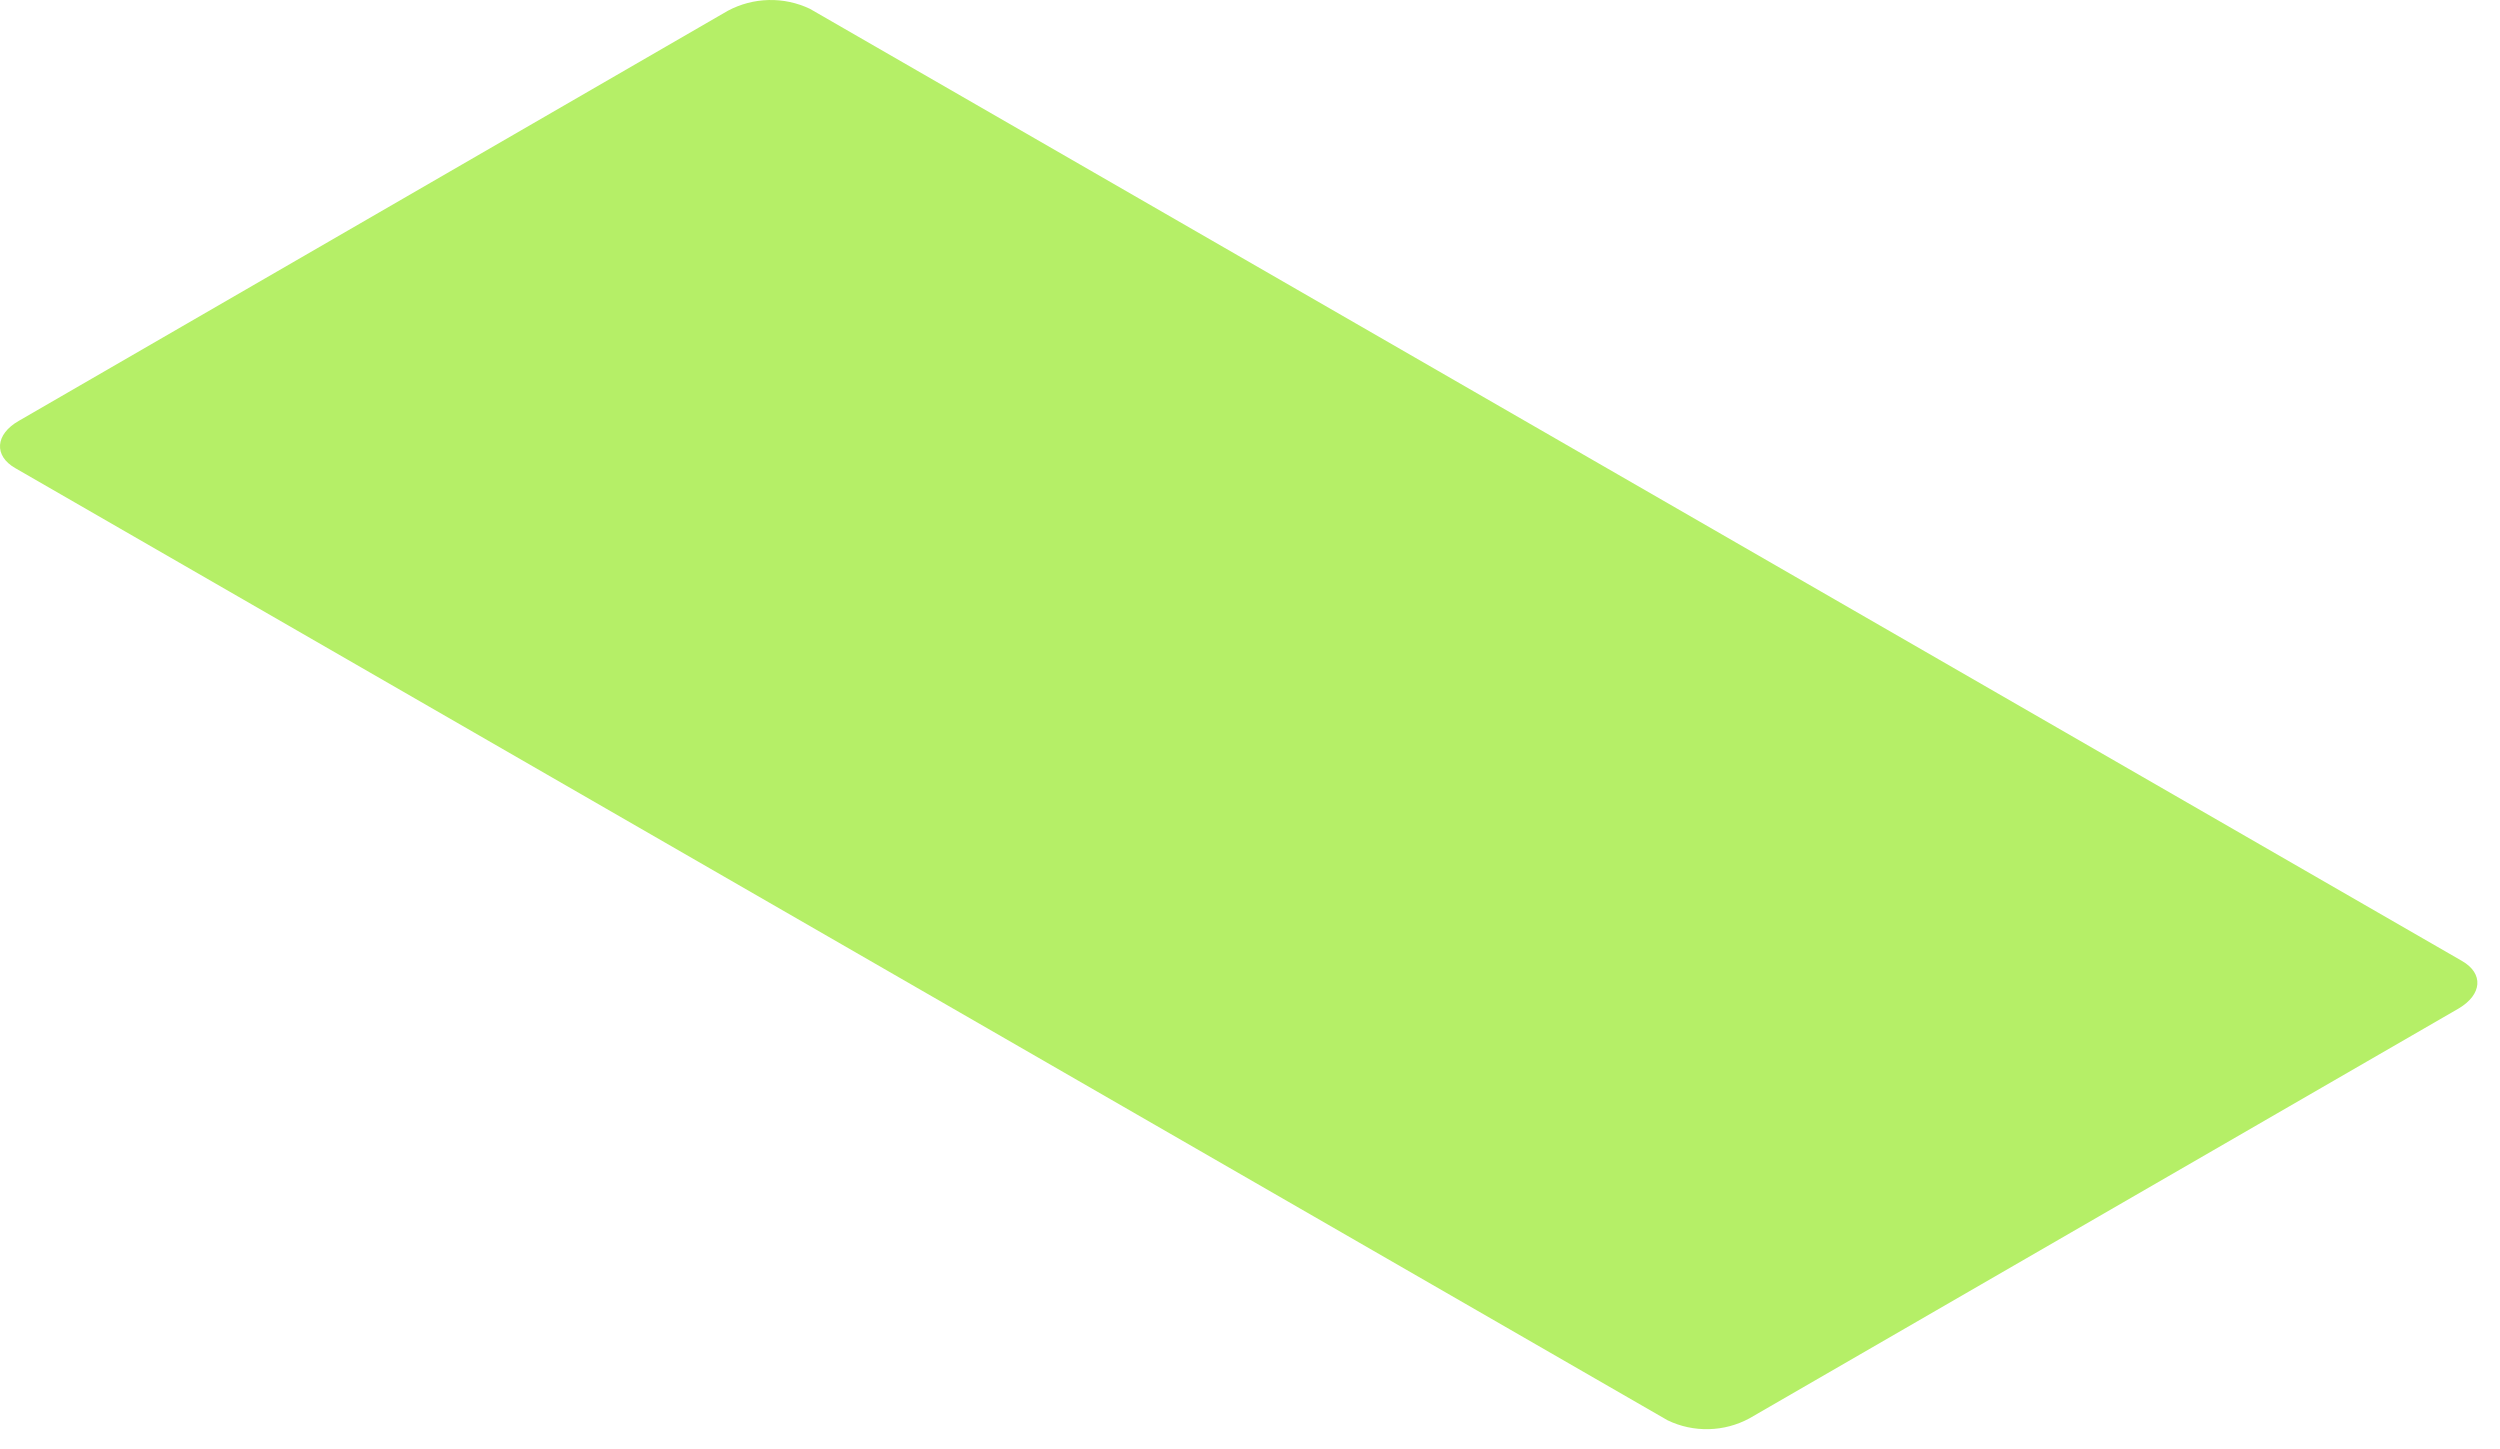 <?xml version="1.0" encoding="utf-8"?>
<svg xmlns="http://www.w3.org/2000/svg" fill="none" height="100%" overflow="visible" preserveAspectRatio="none" style="display: block;" viewBox="0 0 88 51" width="100%">
<path d="M86.661 33.825L28.508 0.31C28.055 0.095 27.558 -0.011 27.056 0.001C26.555 0.013 26.063 0.142 25.62 0.379L0.662 14.814C-0.171 15.288 -0.225 16.044 0.539 16.479L58.7 49.995C59.151 50.212 59.648 50.319 60.148 50.306C60.649 50.295 61.14 50.164 61.58 49.926L86.546 35.498C87.371 35.009 87.433 34.268 86.661 33.825Z" fill="#B5EF67" id="Vector"/>
</svg>